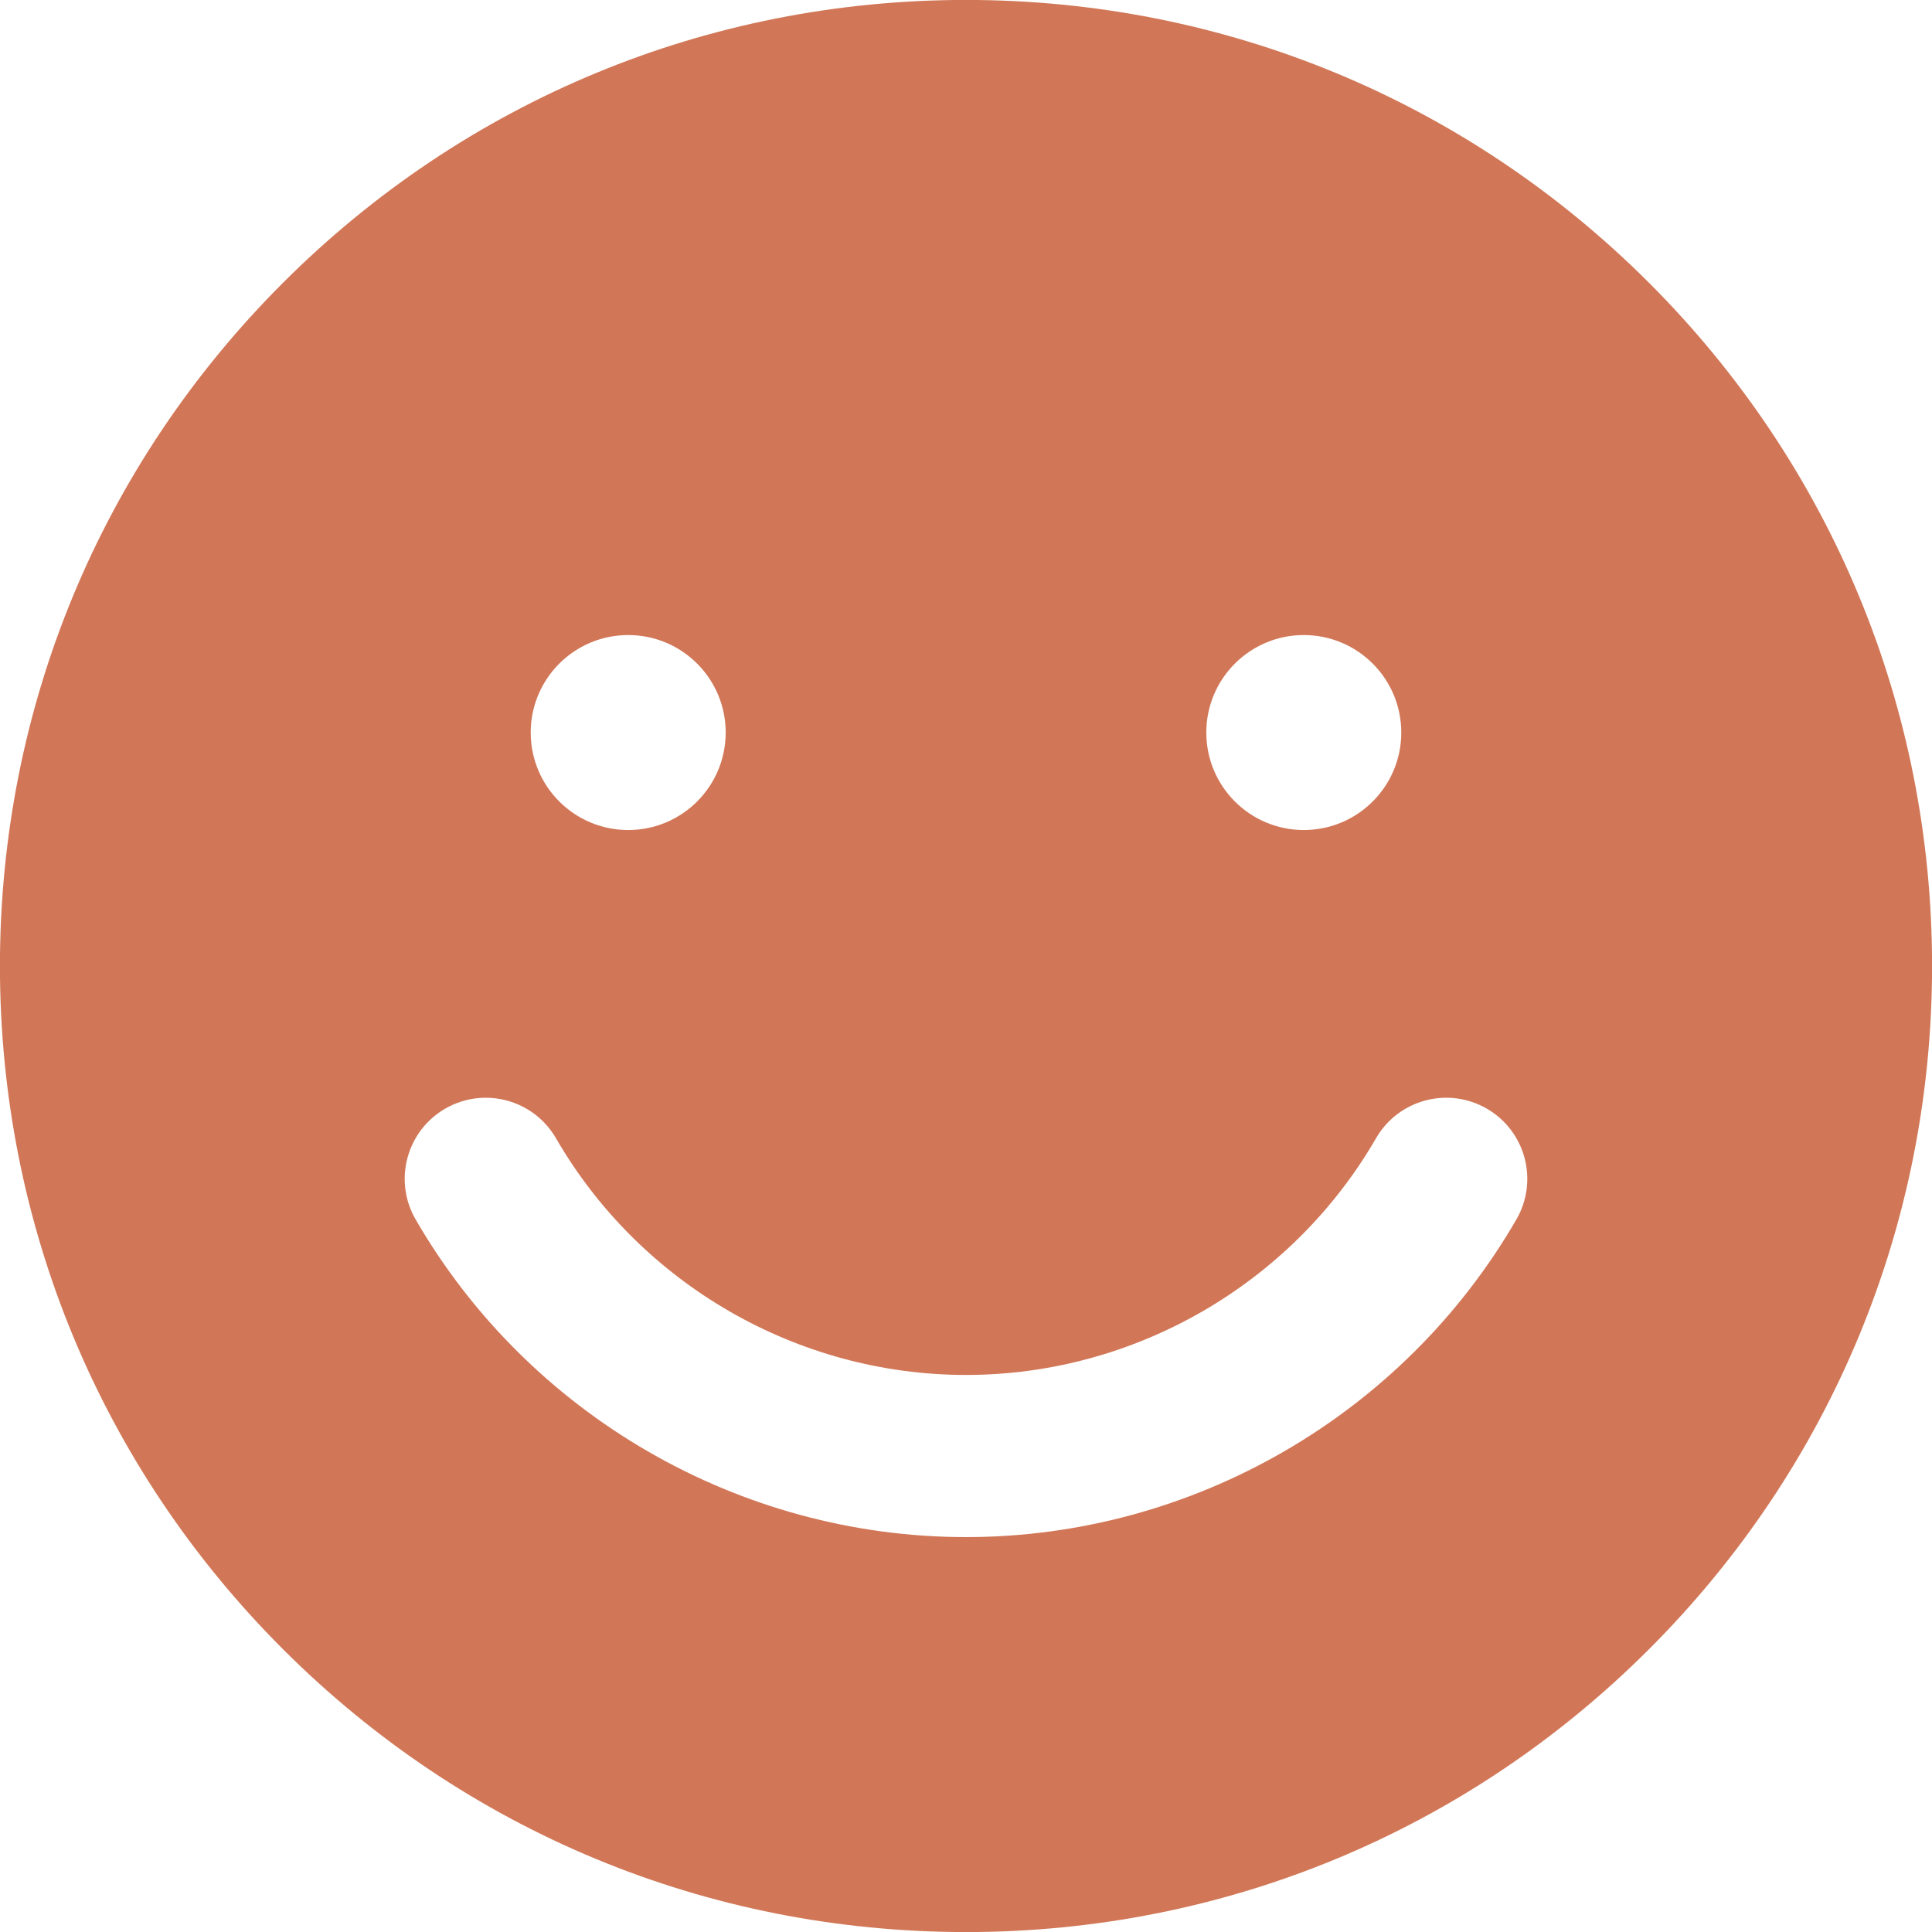 <?xml version="1.0" encoding="UTF-8" standalone="no"?><svg xmlns="http://www.w3.org/2000/svg" xmlns:xlink="http://www.w3.org/1999/xlink" fill="#d17757" height="476.6" preserveAspectRatio="xMidYMid meet" version="1" viewBox="17.7 17.7 476.6 476.6" width="476.6" zoomAndPan="magnify"><g id="change1_1"><path d="M424.515,87.485C379.503,42.473,319.657,17.684,256,17.684S132.497,42.473,87.485,87.485 C42.473,132.497,17.684,192.344,17.684,256s24.79,123.503,69.801,168.515c45.012,45.012,104.858,69.801,168.515,69.801 s123.503-24.789,168.515-69.801c45.012-45.012,69.801-104.859,69.801-168.515S469.527,132.497,424.515,87.485z M339.33,174.361 c13.281,0,24.048,10.767,24.048,24.048c0,13.282-10.767,24.048-24.048,24.048c-13.282,0-24.048-10.767-24.048-24.048 C315.282,185.128,326.048,174.361,339.33,174.361z M172.67,174.361c13.282,0,24.048,10.767,24.048,24.048 c0,13.282-10.766,24.048-24.048,24.048c-13.281,0-24.048-10.767-24.048-24.048C148.622,185.128,159.389,174.361,172.67,174.361z M391.775,318.517c-27.962,48.337-79.988,78.365-135.775,78.365c-55.788,0-107.813-30.027-135.774-78.363 c-5.531-9.561-2.264-21.796,7.297-27.327c9.562-5.531,21.795-2.264,27.327,7.297c20.835,36.018,59.594,58.393,101.15,58.393 s80.315-22.375,101.151-58.394c5.531-9.561,17.766-12.828,27.327-7.297C394.039,296.721,397.306,308.956,391.775,318.517z" fill="inherit"/></g></svg>